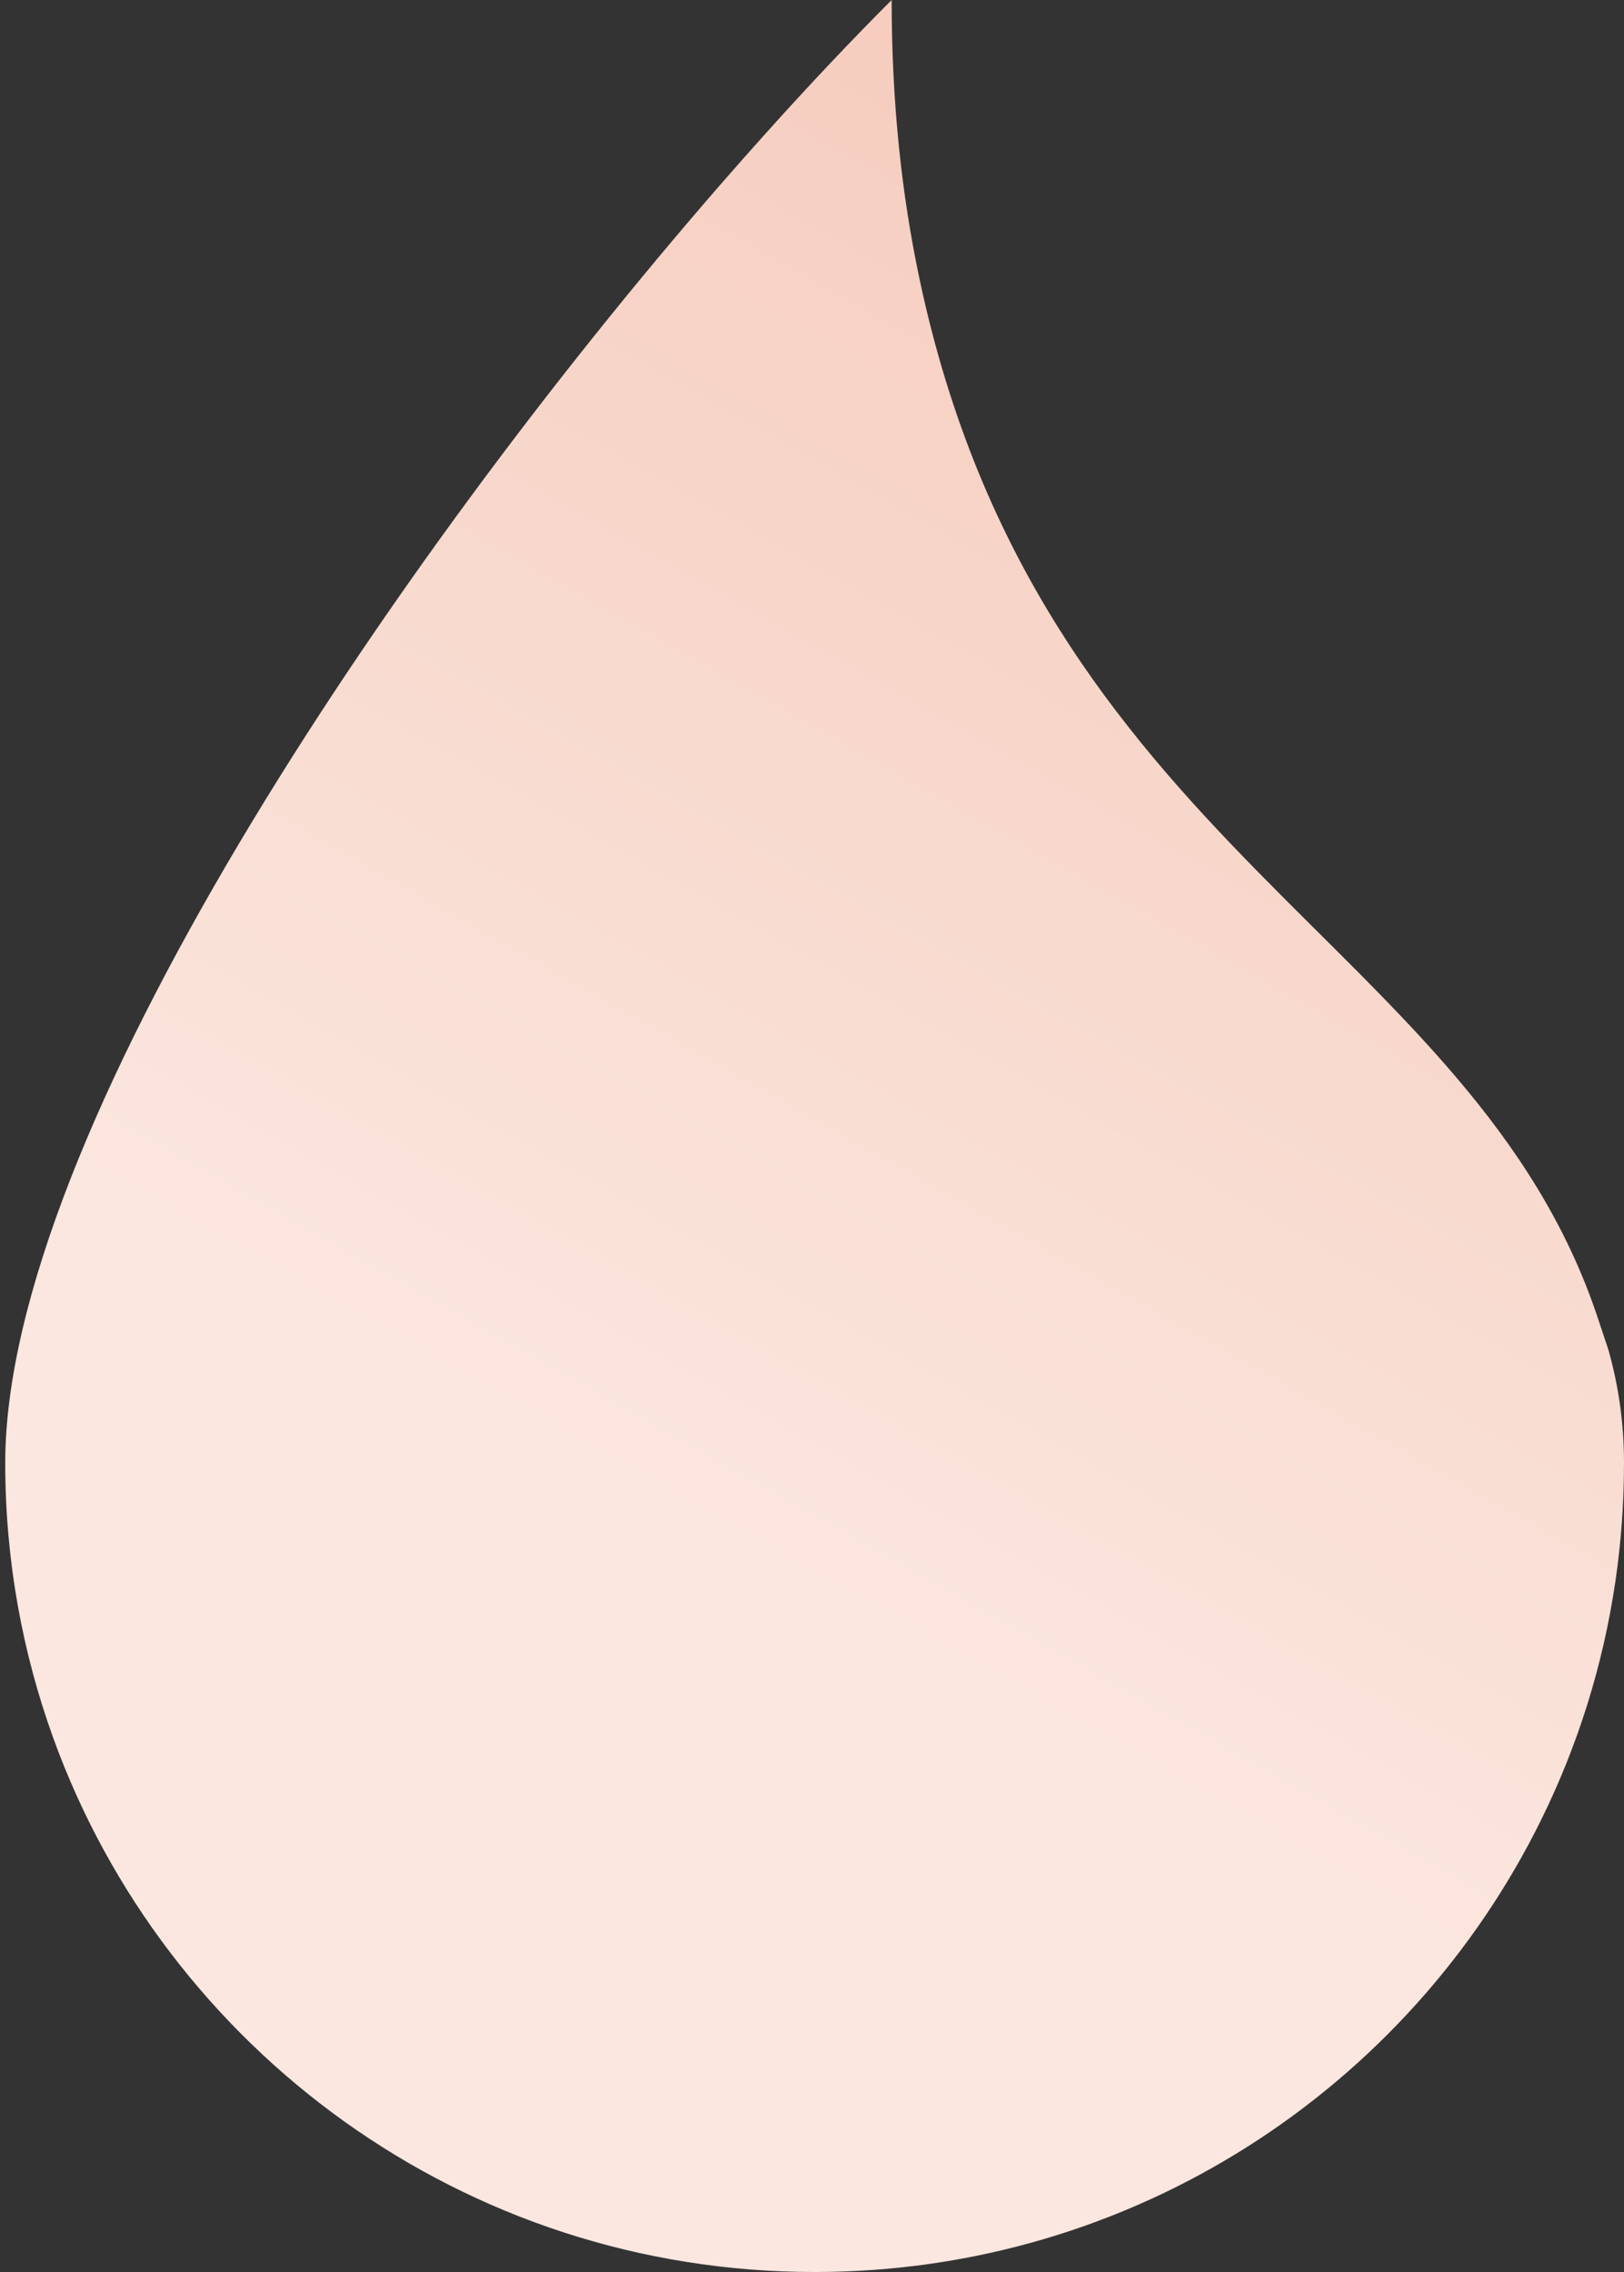 <?xml version="1.0" encoding="UTF-8"?>
<svg width="251px" height="351px" viewBox="0 0 251 351" version="1.1" xmlns="http://www.w3.org/2000/svg" xmlns:xlink="http://www.w3.org/1999/xlink">
    <rect x="0" y="0" width="251" height="351" fill="#333333" stroke="none"/>
    <title>Peach Drop</title>
    <defs>
        <linearGradient x1="75.404%" y1="0%" x2="45.664%" y2="72.066%" id="linearGradient-1">
            <stop stop-color="#F5CABB" offset="0%"></stop>
            <stop stop-color="#FBE7DF" offset="100%"></stop>
        </linearGradient>
    </defs>
    <g id="HOMe-PAGE" stroke="none" stroke-width="1" fill="none" fill-rule="evenodd">
        <g id="0.3-Home-Page---Expanded" transform="translate(-170, -3862)" fill="url(#linearGradient-1)">
            <g id="Background" transform="translate(0, 3837)">
                <path d="M421,251.01 C421,244.817 420.143,239.01 418.576,233.486 L416.925,228.536 C397.587,170.56 330.767,155.975 312.116,68.098 C309.369,55.145 307.811,40.872 307.811,25 C301.616,31.194 295.044,38.147 288.279,45.682 C285.986,48.231 283.674,50.846 281.341,53.525 C230.164,112.331 170.809,200.586 170.809,251.013 C170.809,265.922 173.43,280.217 178.223,293.479 C195.619,341.605 241.737,376 295.905,376 C345.234,376 387.892,347.472 408.254,306.026 C413.847,294.659 417.755,282.32 419.667,269.328 C420.546,263.349 421,257.234 421,251.01 Z" id="Peach-Drop"></path>
            </g>
        </g>
    </g>
</svg>